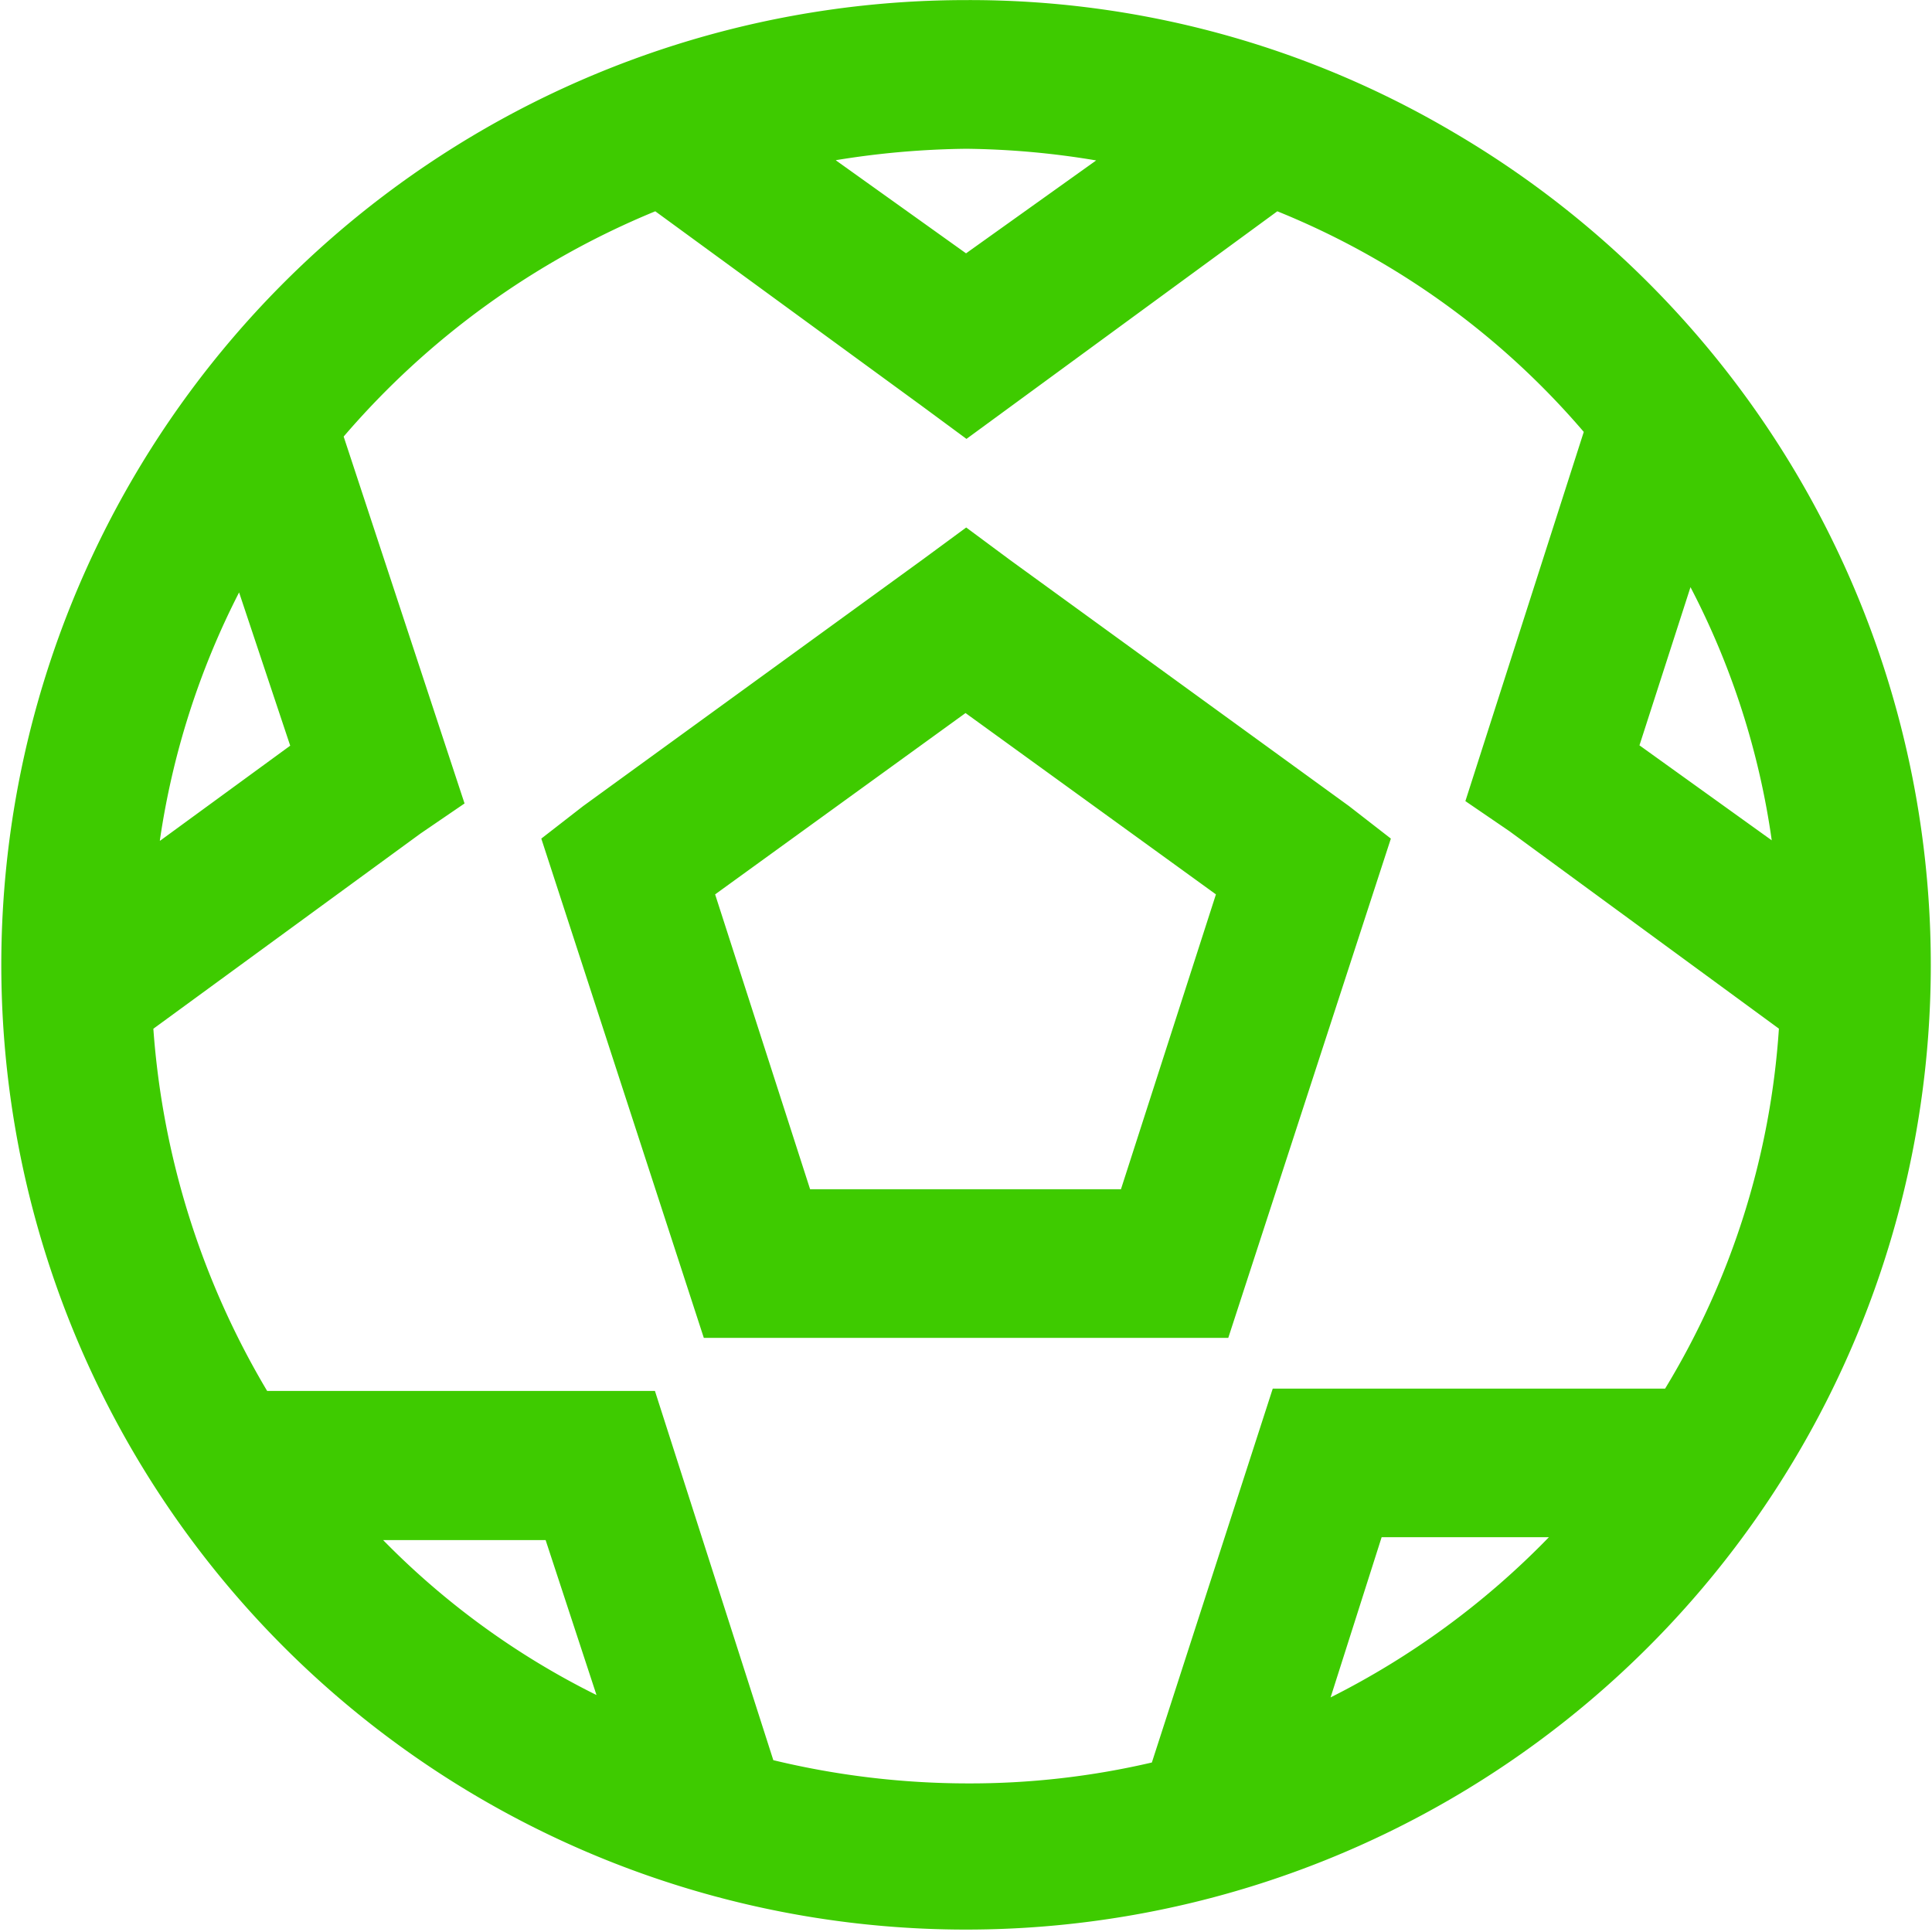 <svg id="offer_filter-icon_sports" xmlns="http://www.w3.org/2000/svg" width="22.375" height="22.376" viewBox="0 0 22.375 22.376">
  <path id="Path_3640" data-name="Path 3640" d="M2270.384,682.744a11.173,11.173,0,1,1-5.648-1.532A11.014,11.014,0,0,1,2270.384,682.744Zm-12.855,3.523,1.4,4.249-.511.349-3.093,2.26a9.529,9.529,0,0,0,1.318,4.195h4.491l1.371,4.276a9.626,9.626,0,0,0,2.246.269,9.261,9.261,0,0,0,2.138-.242l1.4-4.33h4.544a9.184,9.184,0,0,0,1.318-4.169l-3.12-2.286-.511-.349,1.371-4.276a9.218,9.218,0,0,0-3.549-2.555l-3.6,2.636-.511-.377-3.093-2.259A9.517,9.517,0,0,0,2257.529,686.267Zm-2.125,4.68,1.506-1.1-.592-1.775A9.2,9.2,0,0,0,2255.4,690.946Zm5.055,9.9-.591-1.8h-1.882A9.133,9.133,0,0,0,2260.46,700.843Zm4.787-13.151,3.927,2.851.484.376-1.883,5.782H2261.7l-1.882-5.782.484-.376,3.926-2.851.511-.376Zm-3.415,3.873,1.1,3.415h3.6l1.1-3.415-2.9-2.1Zm1.4-8.5,1.506,1.076,1.507-1.076a9.592,9.592,0,0,0-1.507-.135A9.961,9.961,0,0,0,2263.23,683.066Zm5.728,17.8a9.4,9.4,0,0,0,2.528-1.855h-1.937Zm3.577-11.026,1.532,1.1a9.077,9.077,0,0,0-.941-2.932Z" transform="translate(-2253.549 -681.211)" fill="#3ecb00"/>
</svg>
